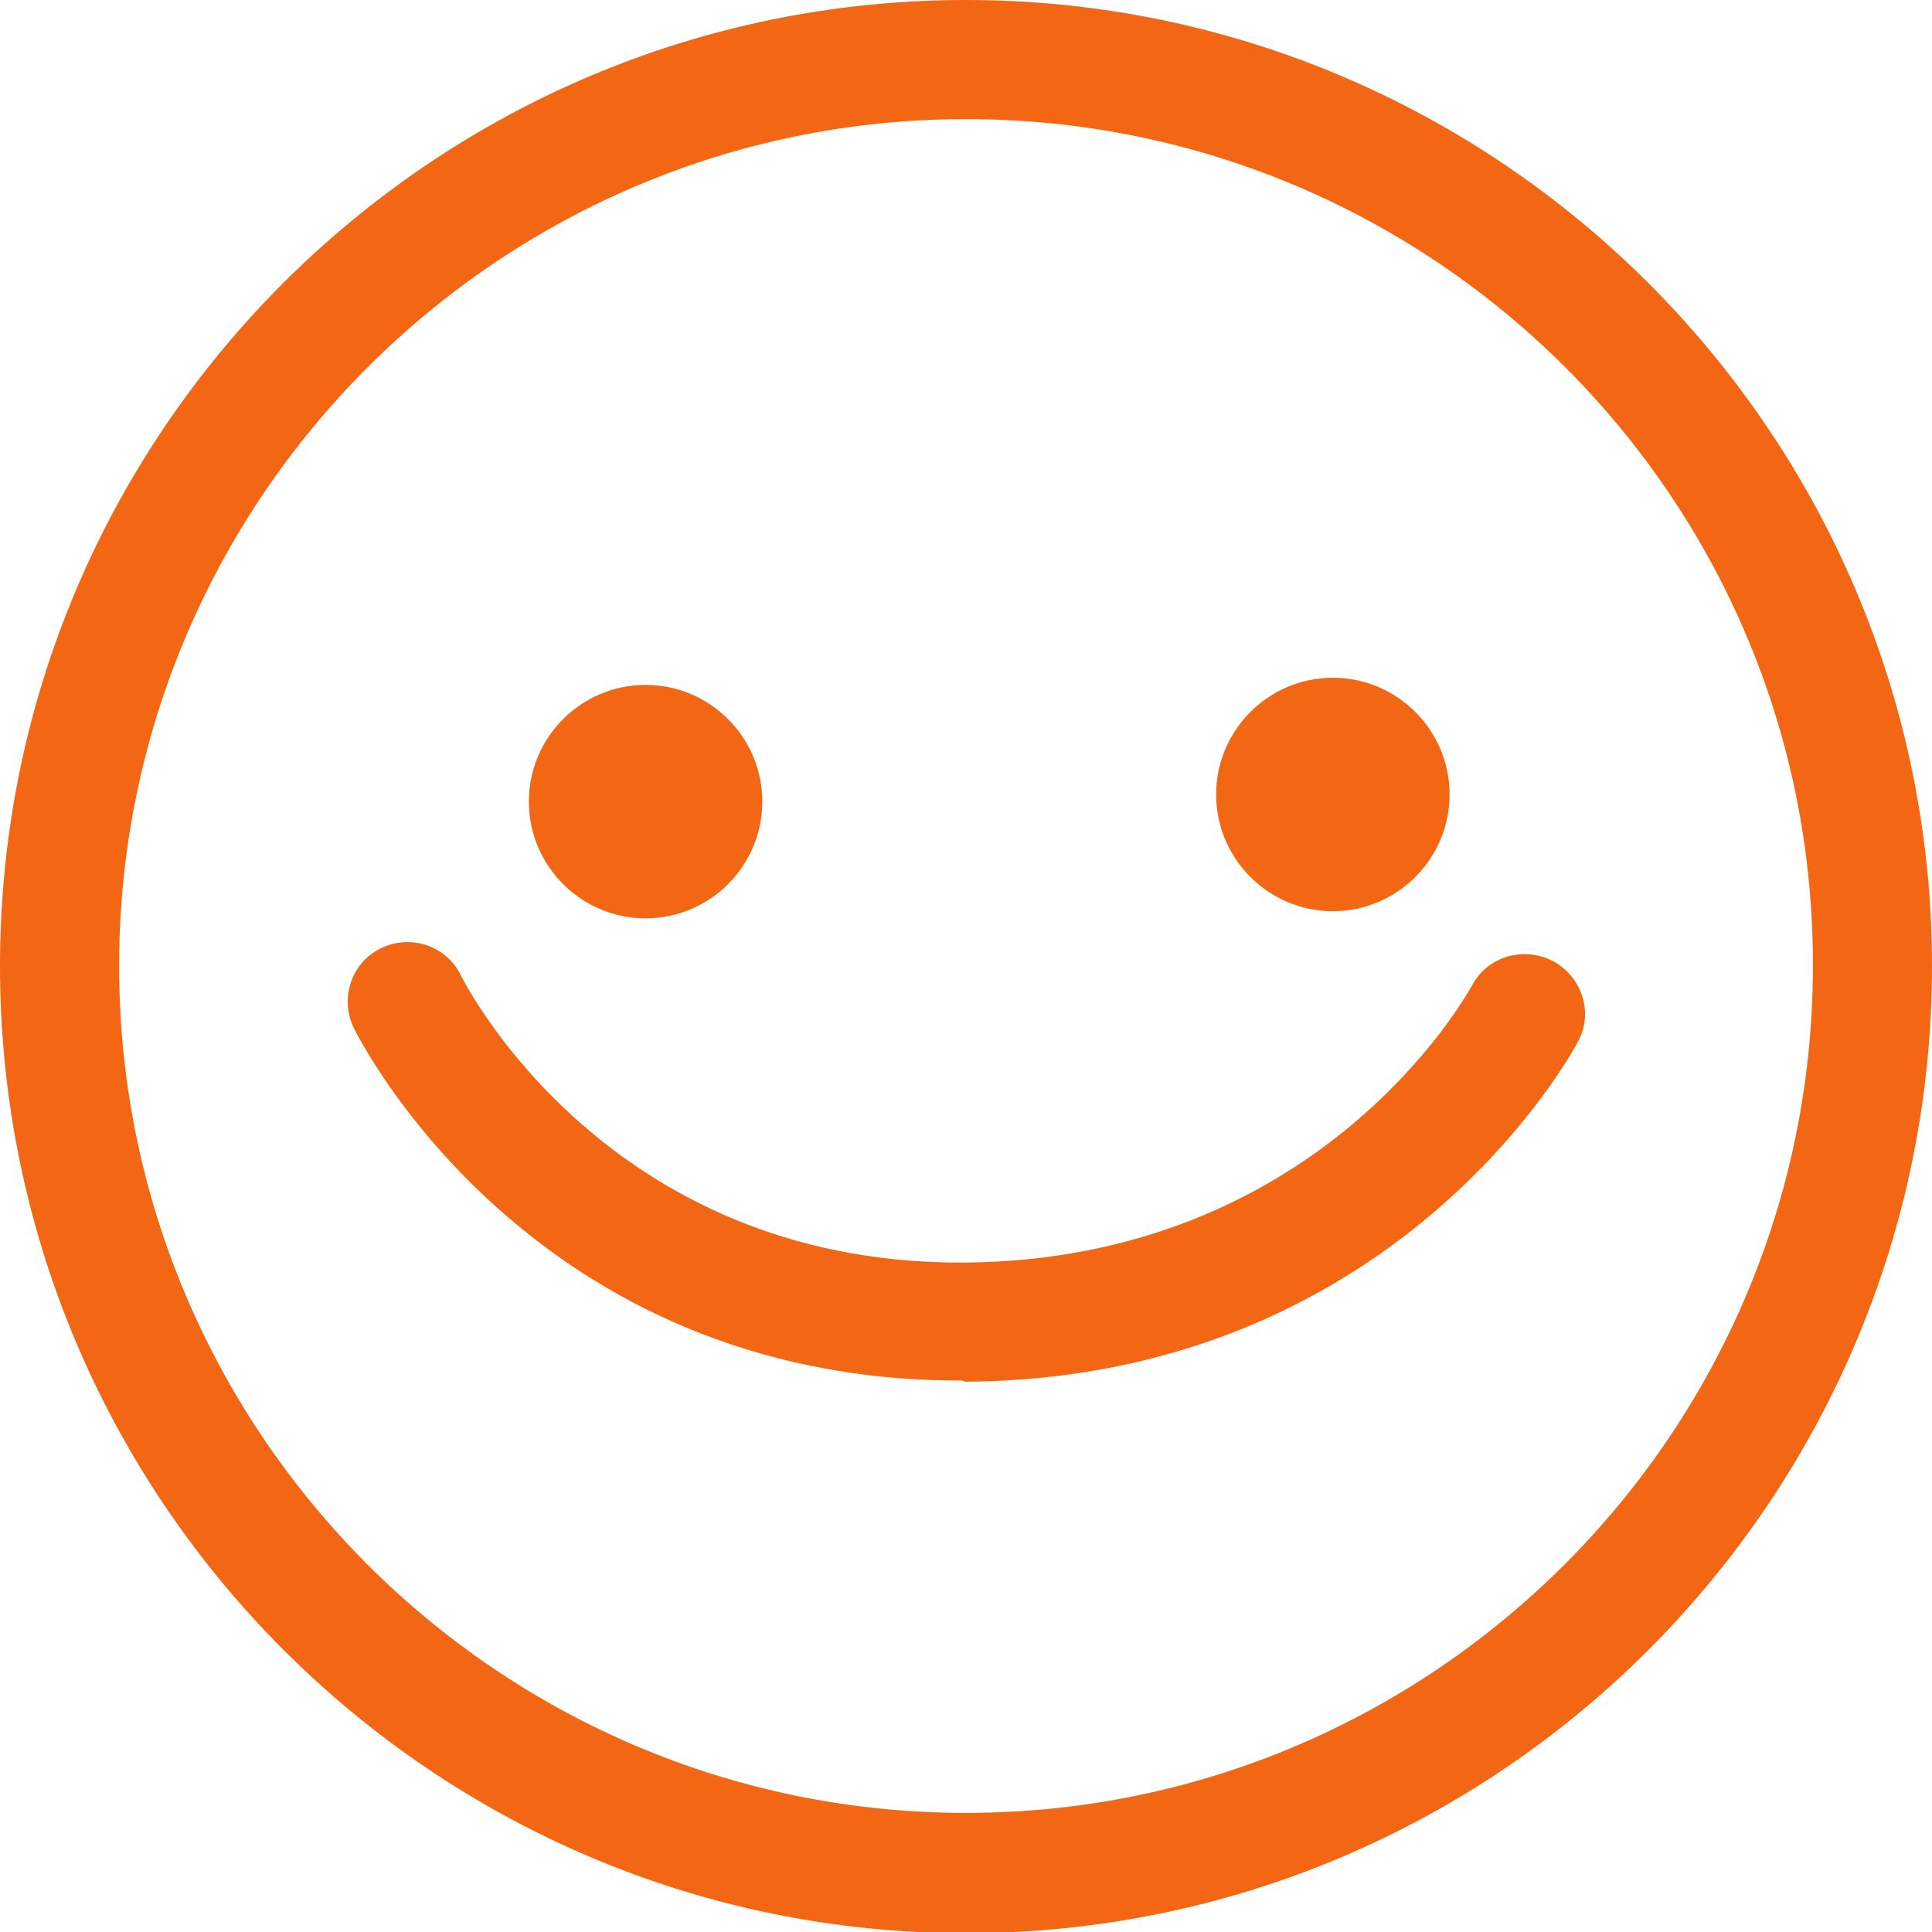 <?xml version="1.0" encoding="utf-8"?>
<!-- Generator: Adobe Illustrator 28.3.0, SVG Export Plug-In . SVG Version: 6.00 Build 0)  -->
<svg version="1.1" id="Smiley" xmlns="http://www.w3.org/2000/svg" xmlns:xlink="http://www.w3.org/1999/xlink" x="0px" y="0px"
	 viewBox="0 0 162.2 162.2" style="enable-background:new 0 0 162.2 162.2;" xml:space="preserve">
<style type="text/css">
	.st0{fill:#F36614;}
</style>
<g id="Face">
	<path class="st0" d="M54.2,57.5c-5.4,0-9.8,4.4-9.8,9.8c0,5.4,4.4,9.8,9.8,9.8s9.8-4.4,9.8-9.8C64,61.9,59.6,57.5,54.2,57.5z"/>
	<path class="st0" d="M111.9,56.9c-5.4,0-9.8,4.4-9.8,9.8s4.4,9.8,9.8,9.8c5.4,0,9.8-4.4,9.8-9.8S117.3,56.9,111.9,56.9z"/>
	<path class="st0" d="M80.6,115.9c-35.9,0-50.3-28.4-50.9-29.6c-1.2-2.5-0.2-5.5,2.3-6.7c2.5-1.2,5.5-0.2,6.7,2.3
		c0.5,1,12.4,24.1,41.9,24.1c0.1,0,0.2,0,0.3,0c29.9-0.2,42.2-22.4,42.7-23.3c1.3-2.4,4.3-3.3,6.8-2c2.4,1.3,3.4,4.3,2.1,6.7
		c-0.6,1.2-15.5,28.4-51.5,28.6C80.9,115.9,80.7,115.9,80.6,115.9z"/>
</g>
<path id="Head" class="st0" d="M81.1,162.3C36.4,162.3,0,125.9,0,81.1S36.4,0,81.1,0s81.1,36.4,81.1,81.1S125.9,162.3,81.1,162.3z
	 M81.1,10C41.9,10,10,41.9,10,81.1c0,39.2,31.9,71.1,71.1,71.1c39.2,0,71.1-31.9,71.1-71.1C152.3,41.9,120.4,10,81.1,10z"/>
</svg>
